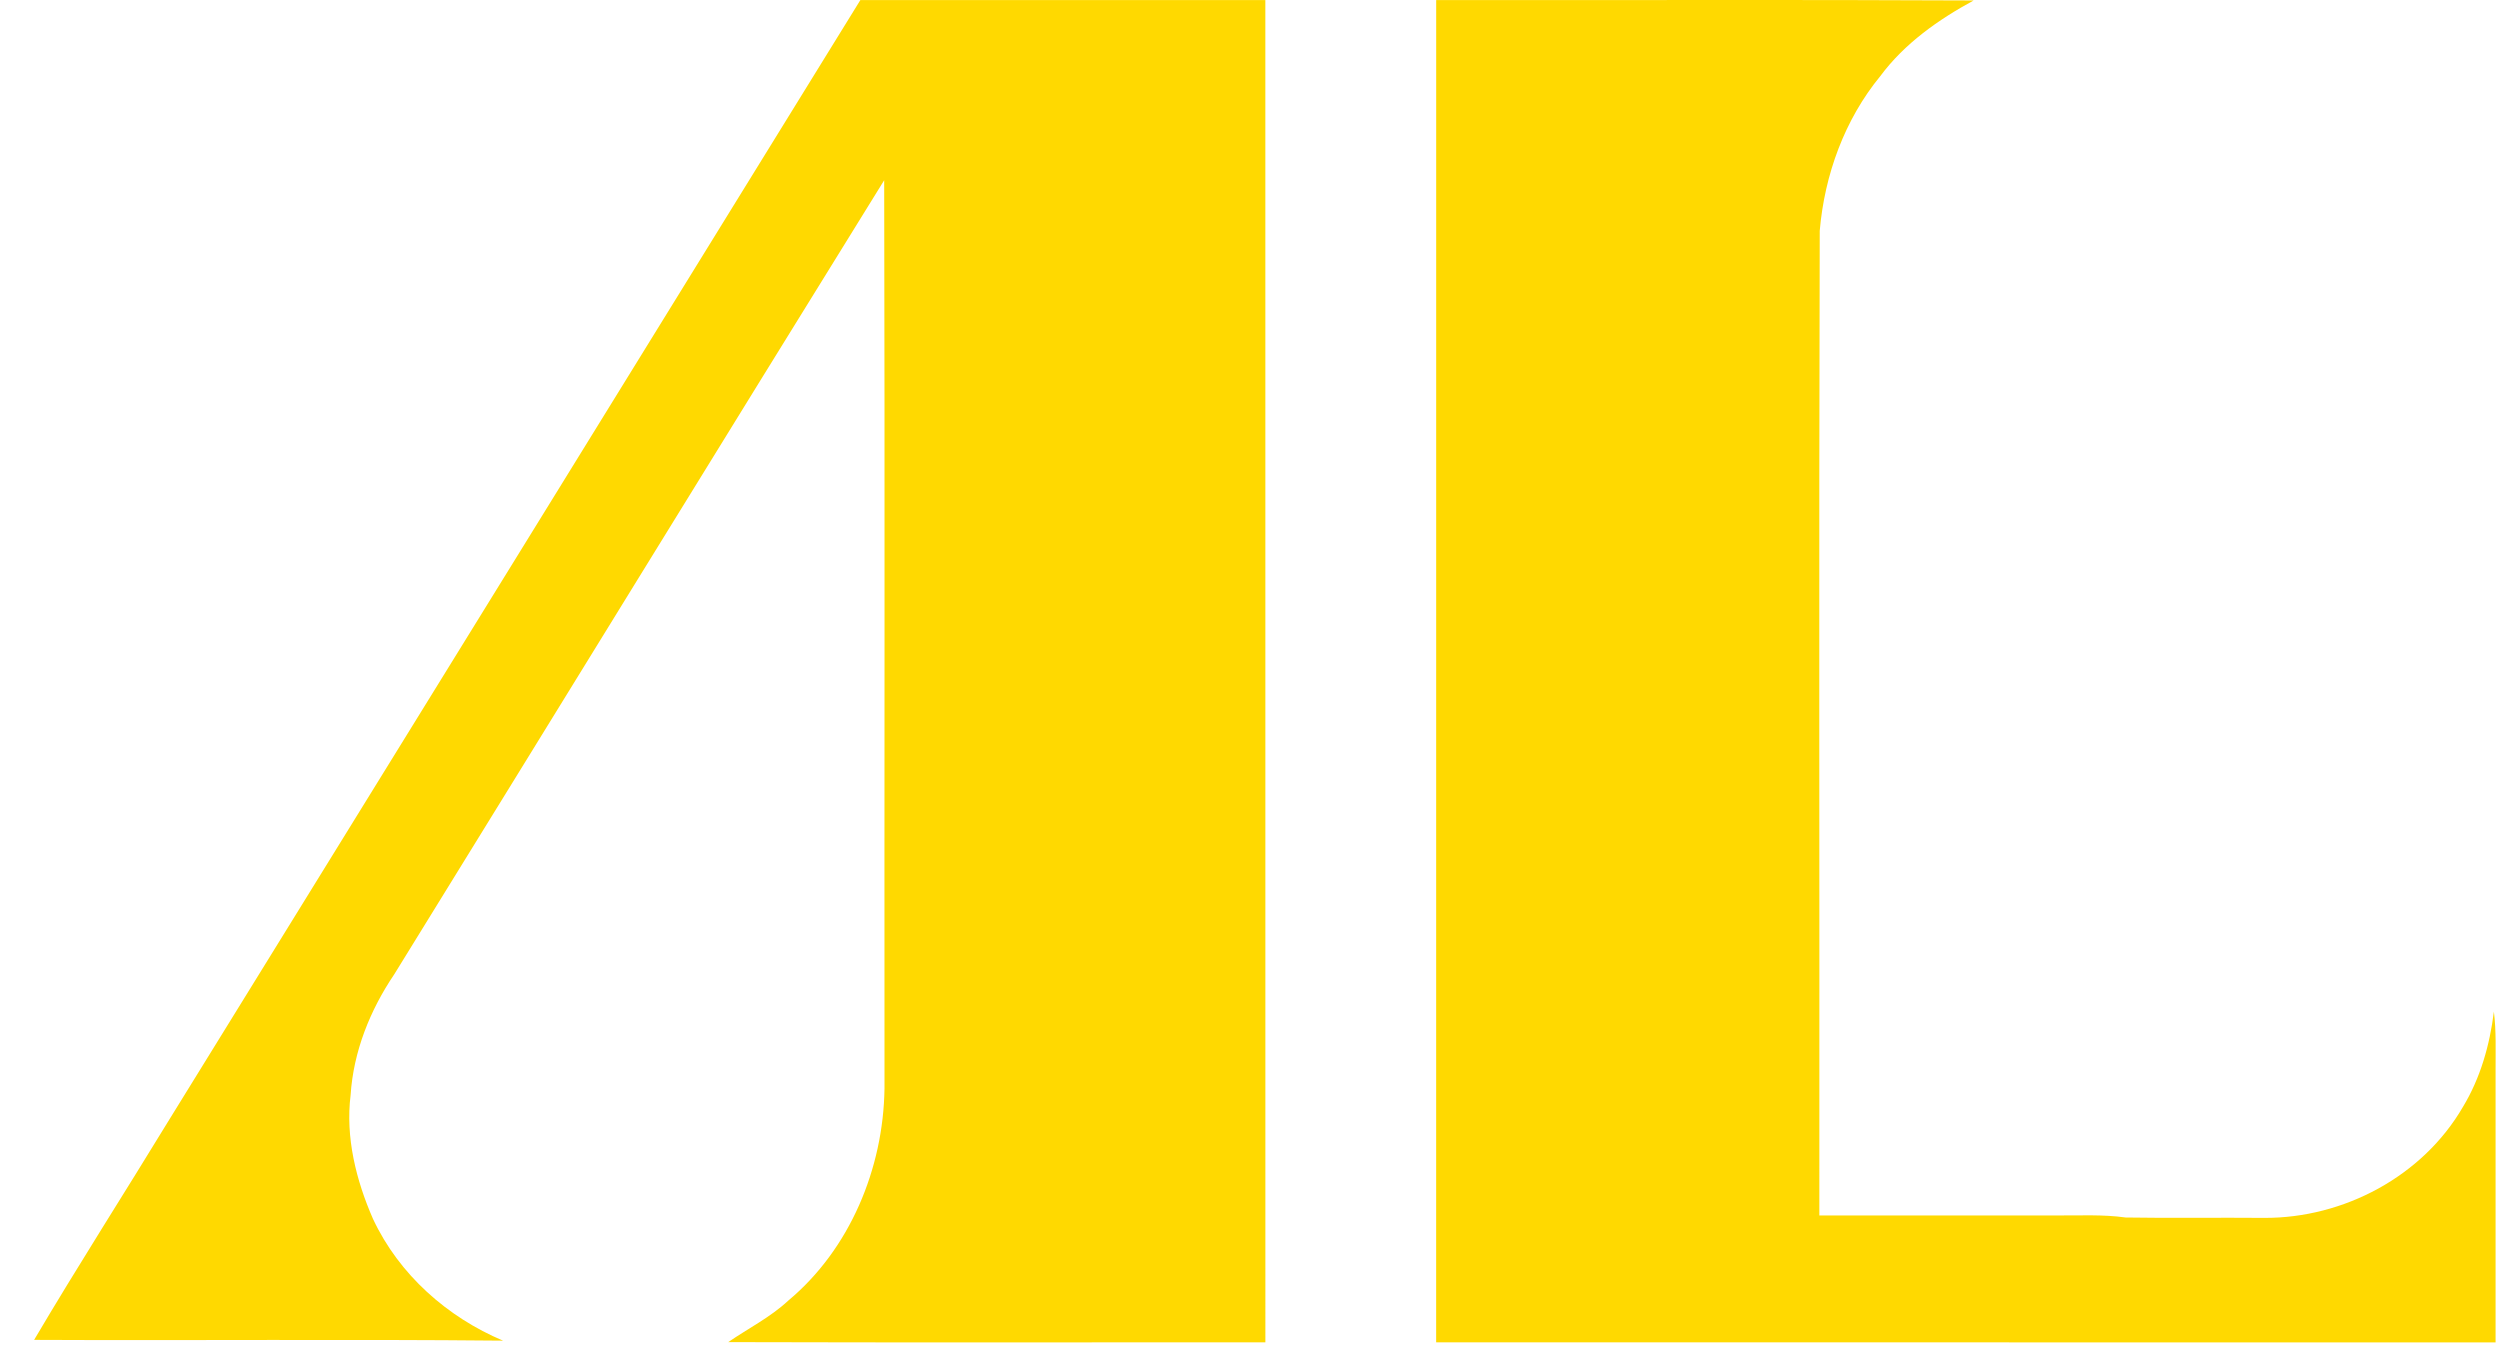 <svg width="65" height="35" viewBox="0 0 65 35" fill="none" xmlns="http://www.w3.org/2000/svg">
<g id="Group 628336">
<path id="Vector" d="M22.37 0.001C25.879 0.001 29.388 -0.001 32.899 0.001C32.9 11.634 32.898 23.267 32.9 34.9C28.245 34.899 23.589 34.909 18.934 34.895C19.456 34.537 20.027 34.251 20.495 33.816C22.093 32.482 22.967 30.388 22.997 28.303C22.991 20.43 23.008 12.558 22.989 4.686C18.73 11.559 14.499 18.452 10.25 25.333C9.623 26.261 9.189 27.338 9.116 28.47C8.978 29.569 9.26 30.691 9.698 31.692C10.377 33.142 11.633 34.248 13.079 34.857C9.015 34.817 4.95 34.856 0.887 34.837C2.032 32.898 3.249 31.001 4.421 29.078C10.403 19.385 16.392 9.696 22.37 0.001Z" fill="#FFD900"/>
<path id="Vector_2" d="M37.341 0.002C41.999 0.008 46.657 -0.012 51.315 0.012C50.398 0.51 49.519 1.128 48.887 1.98C47.961 3.108 47.438 4.543 47.313 6.002C47.289 14.534 47.31 23.068 47.303 31.602H53.478C54.075 31.606 54.674 31.572 55.267 31.655C56.471 31.675 57.675 31.654 58.88 31.665C60.93 31.671 62.987 30.592 64.039 28.775C64.491 28.027 64.734 27.17 64.841 26.303C64.904 26.805 64.884 27.312 64.885 27.816V34.902C55.704 34.902 46.522 34.903 37.34 34.901C37.342 23.268 37.34 11.634 37.341 0.002Z" fill="#FFD900"/>
</g>
</svg>
